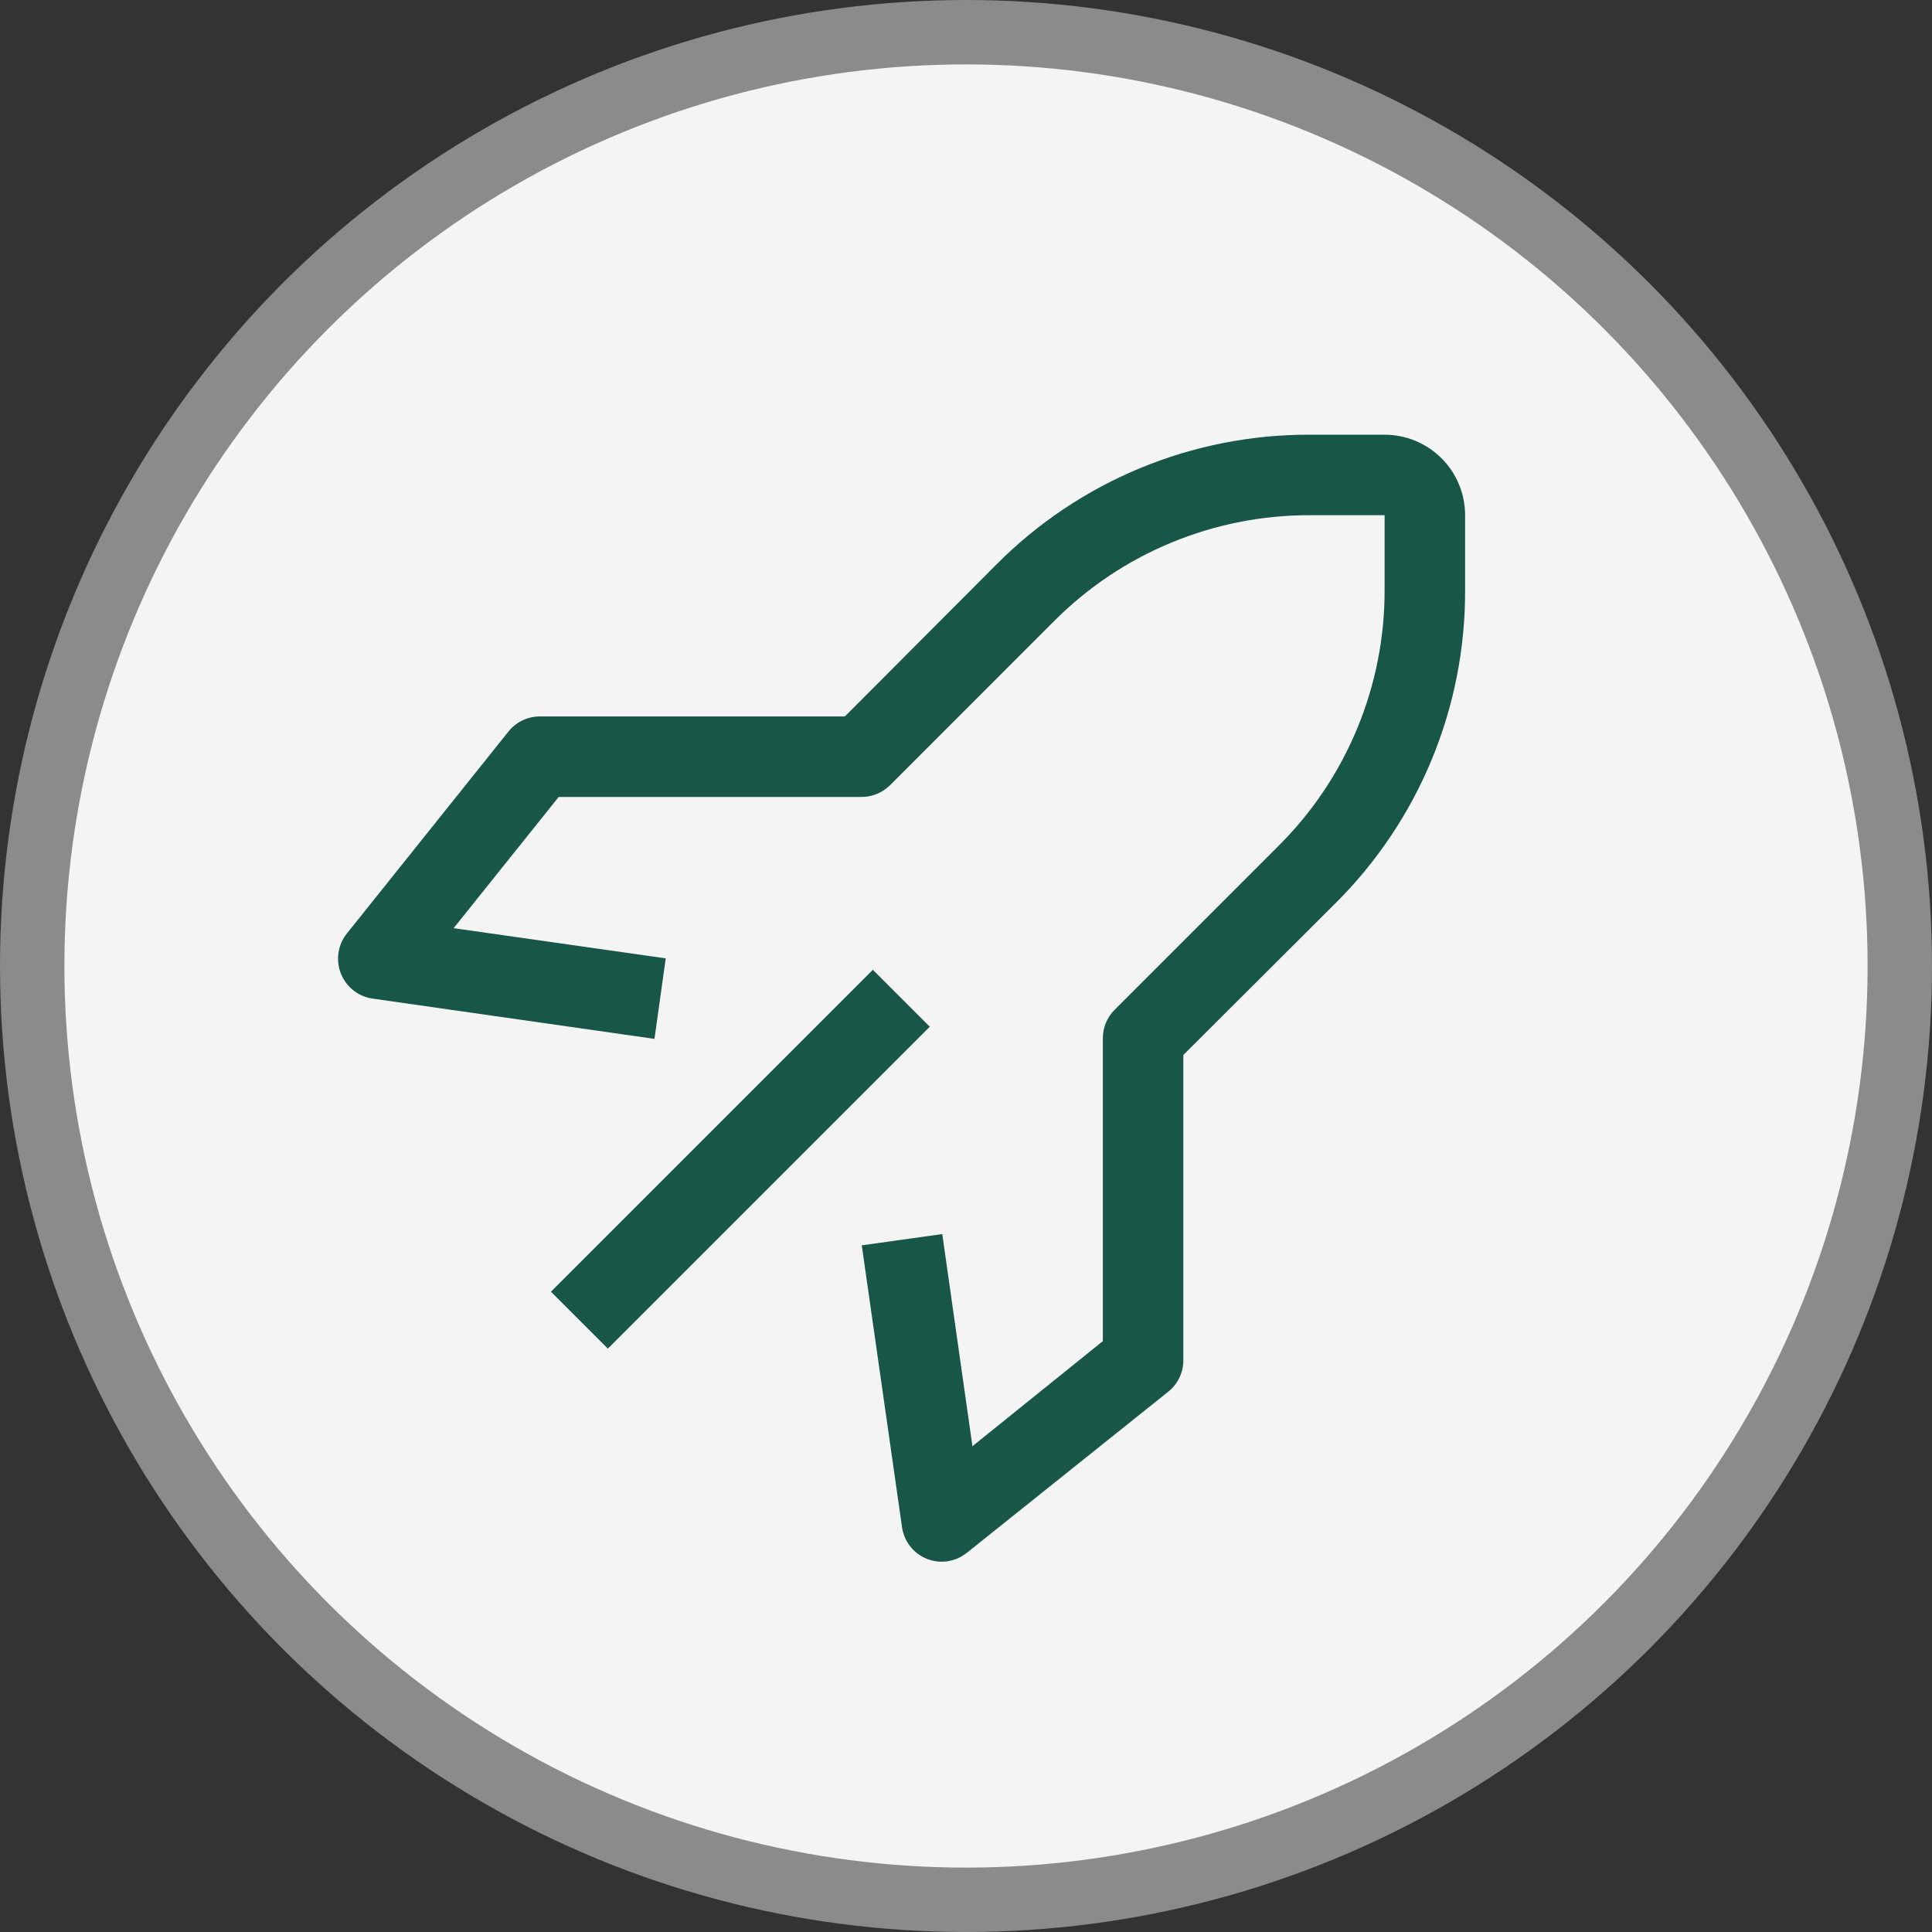<svg width="60" height="60" viewBox="0 0 60 60" fill="none" xmlns="http://www.w3.org/2000/svg">
<rect x="0" y="0" width="60" height="60" fill="#333333" stroke="none"/>
<circle cx="30" cy="30" r="29" fill="#F4F4F4" stroke="#8B8B8B" stroke-width="2"/>
<path fill-rule="evenodd" clip-rule="evenodd" d="M28.788 48.413C28.935 48.471 29.092 48.501 29.25 48.5C29.532 48.498 29.805 48.401 30.025 48.225L36.275 43.225C36.423 43.109 36.542 42.961 36.624 42.792C36.706 42.623 36.749 42.438 36.75 42.25V32.763L41.475 28.05C42.756 26.776 43.772 25.261 44.463 23.591C45.154 21.922 45.506 20.132 45.5 18.325V16C45.5 15.337 45.237 14.701 44.768 14.232C44.299 13.764 43.663 13.5 43 13.5H40.675C38.869 13.494 37.079 13.847 35.409 14.538C33.74 15.229 32.224 16.244 30.95 17.525L26.238 22.25H16.75C16.561 22.252 16.376 22.297 16.207 22.382C16.038 22.466 15.89 22.588 15.775 22.738L10.775 28.988C10.636 29.16 10.545 29.367 10.512 29.587C10.479 29.807 10.505 30.031 10.588 30.238C10.669 30.442 10.804 30.622 10.977 30.758C11.151 30.894 11.357 30.982 11.575 31.013L20.325 32.263L20.675 29.763L14.088 28.825L17.35 24.75H26.75C26.915 24.751 27.078 24.72 27.23 24.657C27.382 24.595 27.521 24.503 27.638 24.388L32.725 19.3C33.767 18.252 35.005 17.42 36.37 16.854C37.734 16.288 39.198 15.997 40.675 16H43V18.325C43.003 19.803 42.713 21.266 42.146 22.631C41.58 23.995 40.749 25.234 39.7 26.275L34.613 31.363C34.497 31.479 34.405 31.618 34.343 31.77C34.281 31.922 34.249 32.086 34.25 32.25V41.65L30.2 44.913L29.263 38.325L26.763 38.675L28.013 47.425C28.043 47.643 28.131 47.85 28.267 48.023C28.403 48.197 28.583 48.331 28.788 48.413ZM17.11 40.115L27.107 30.118L28.875 31.886L18.878 41.883L17.11 40.115Z" fill="#185648"/>
</svg>

